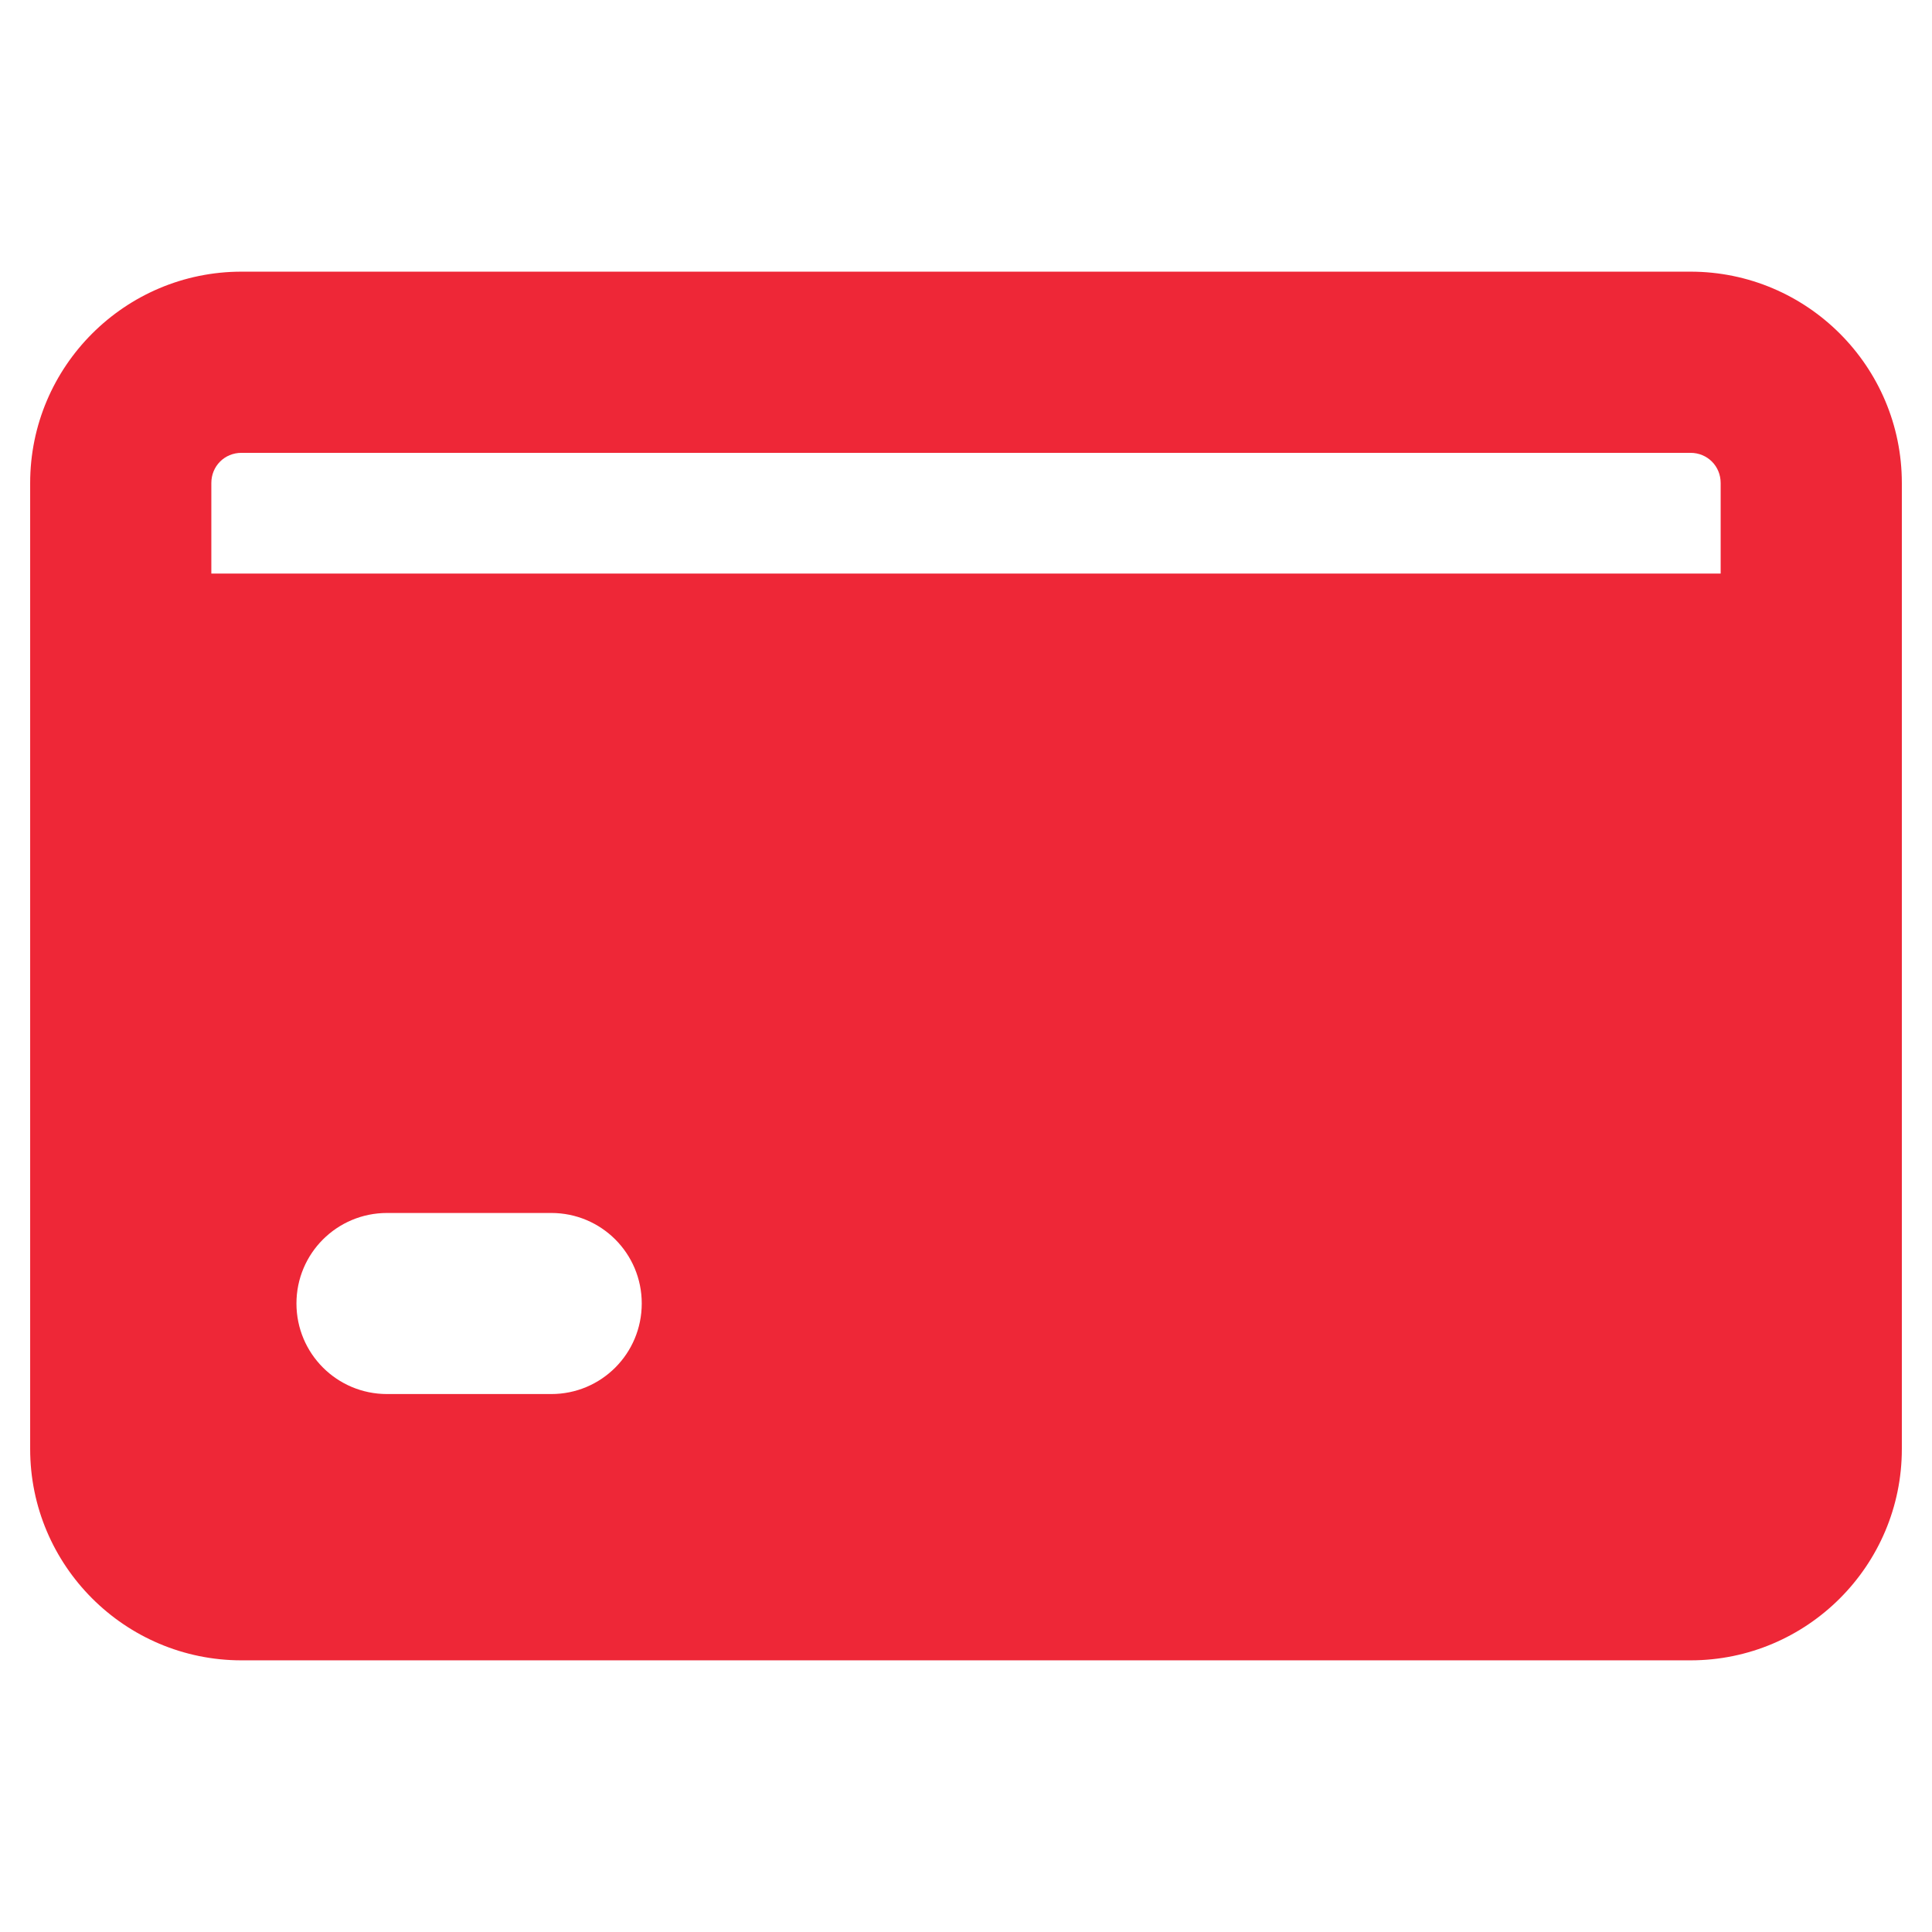 <svg width="18" height="18" viewBox="0 0 18 18" fill="none" xmlns="http://www.w3.org/2000/svg">
<g id="atm card">
<path id="Vector" d="M15.75 2.531H2.25C1.164 2.531 0.281 3.414 0.281 4.5V13.5C0.281 14.586 1.164 15.469 2.25 15.469H15.75C16.836 15.469 17.719 14.586 17.719 13.5V4.5C17.719 3.414 16.836 2.531 15.75 2.531ZM5.136 12.988H3.606C3.139 12.988 2.762 12.611 2.762 12.144C2.762 11.678 3.139 11.301 3.606 11.301H5.136C5.603 11.301 5.979 11.678 5.979 12.144C5.979 12.611 5.603 12.988 5.136 12.988ZM16.031 5.344H1.969V4.5C1.969 4.343 2.092 4.219 2.25 4.219H15.75C15.908 4.219 16.031 4.343 16.031 4.5V5.344Z" fill="#EE2737"/>
</g>
</svg>
